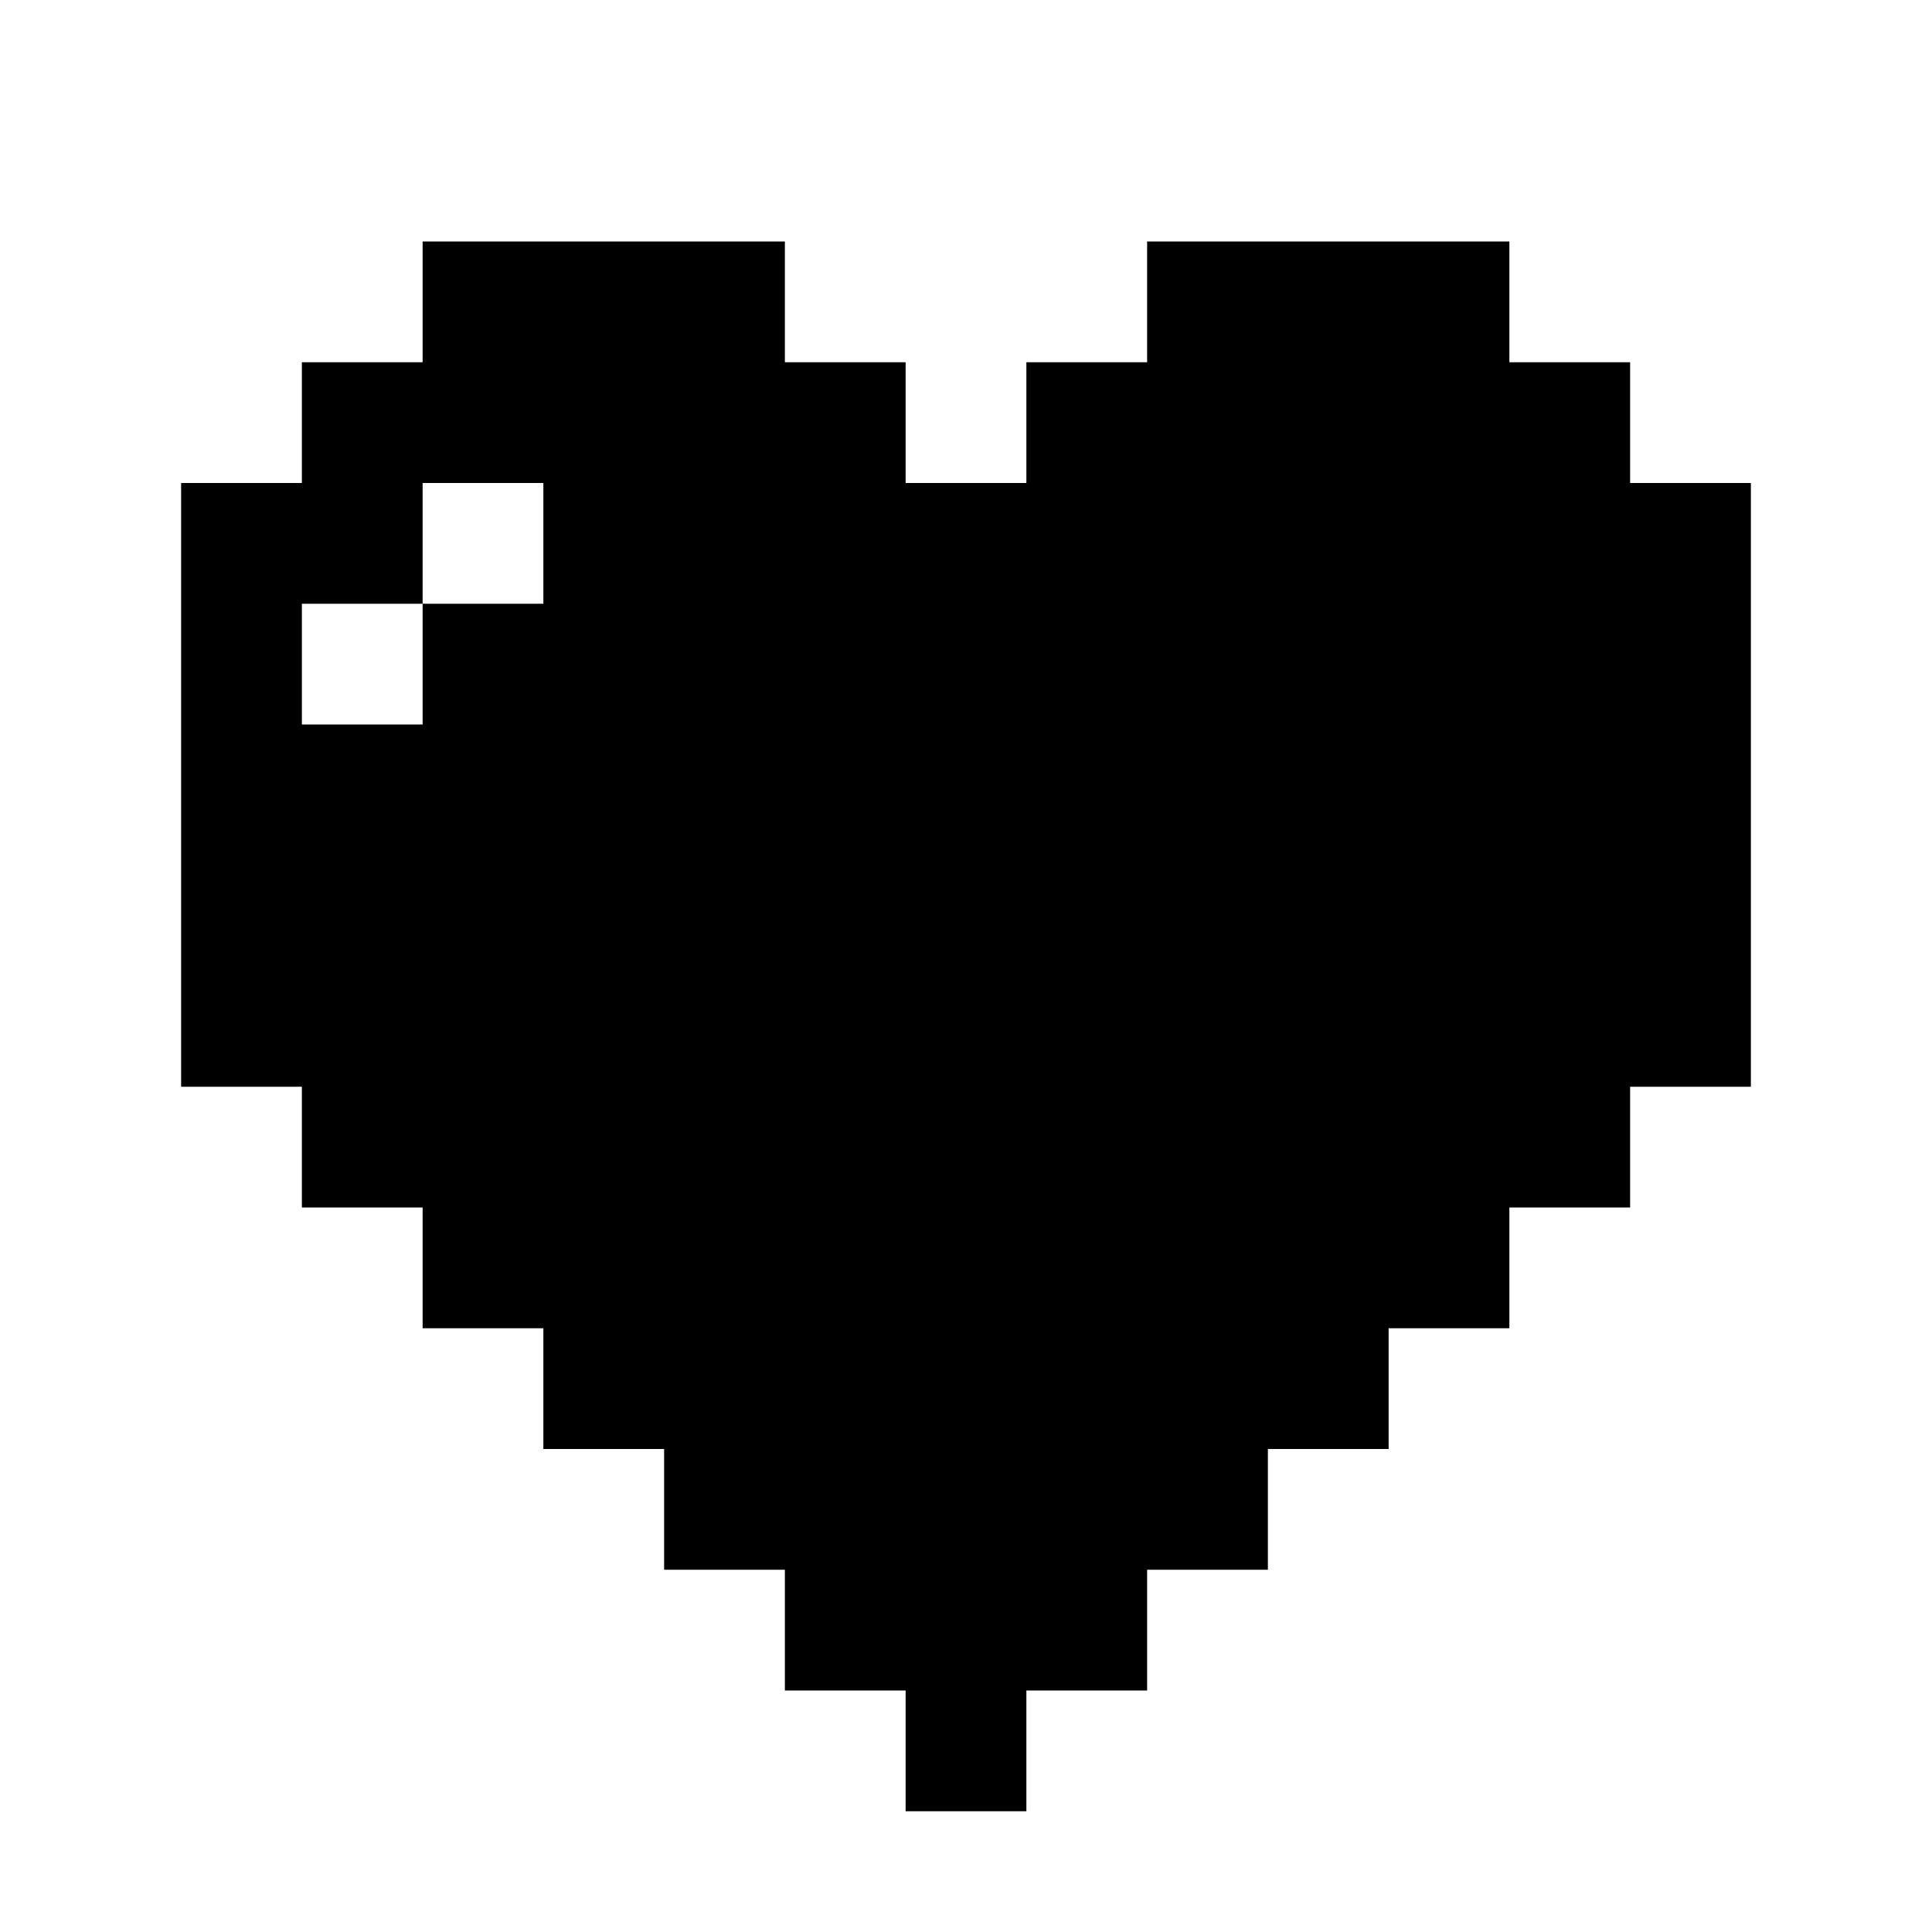 <svg fill="none" height="32" viewBox="0 0 32 32" width="32" xmlns="http://www.w3.org/2000/svg"><path clip-rule="evenodd" d="m13 4h-6v2h-2v2h-2v10h2v2h2v2h2v2h2v2h2v2h2v2h2v-2h2v-2h2v-2h2v-2h2v-2h2v-2h2v-10h-2v-2h-2v-2h-6v2h-2v2h-2v-2h-2zm-6 4h2v2h-2zm0 2v2h-2v-2z" fill="currentColor" fill-rule="evenodd"/></svg>